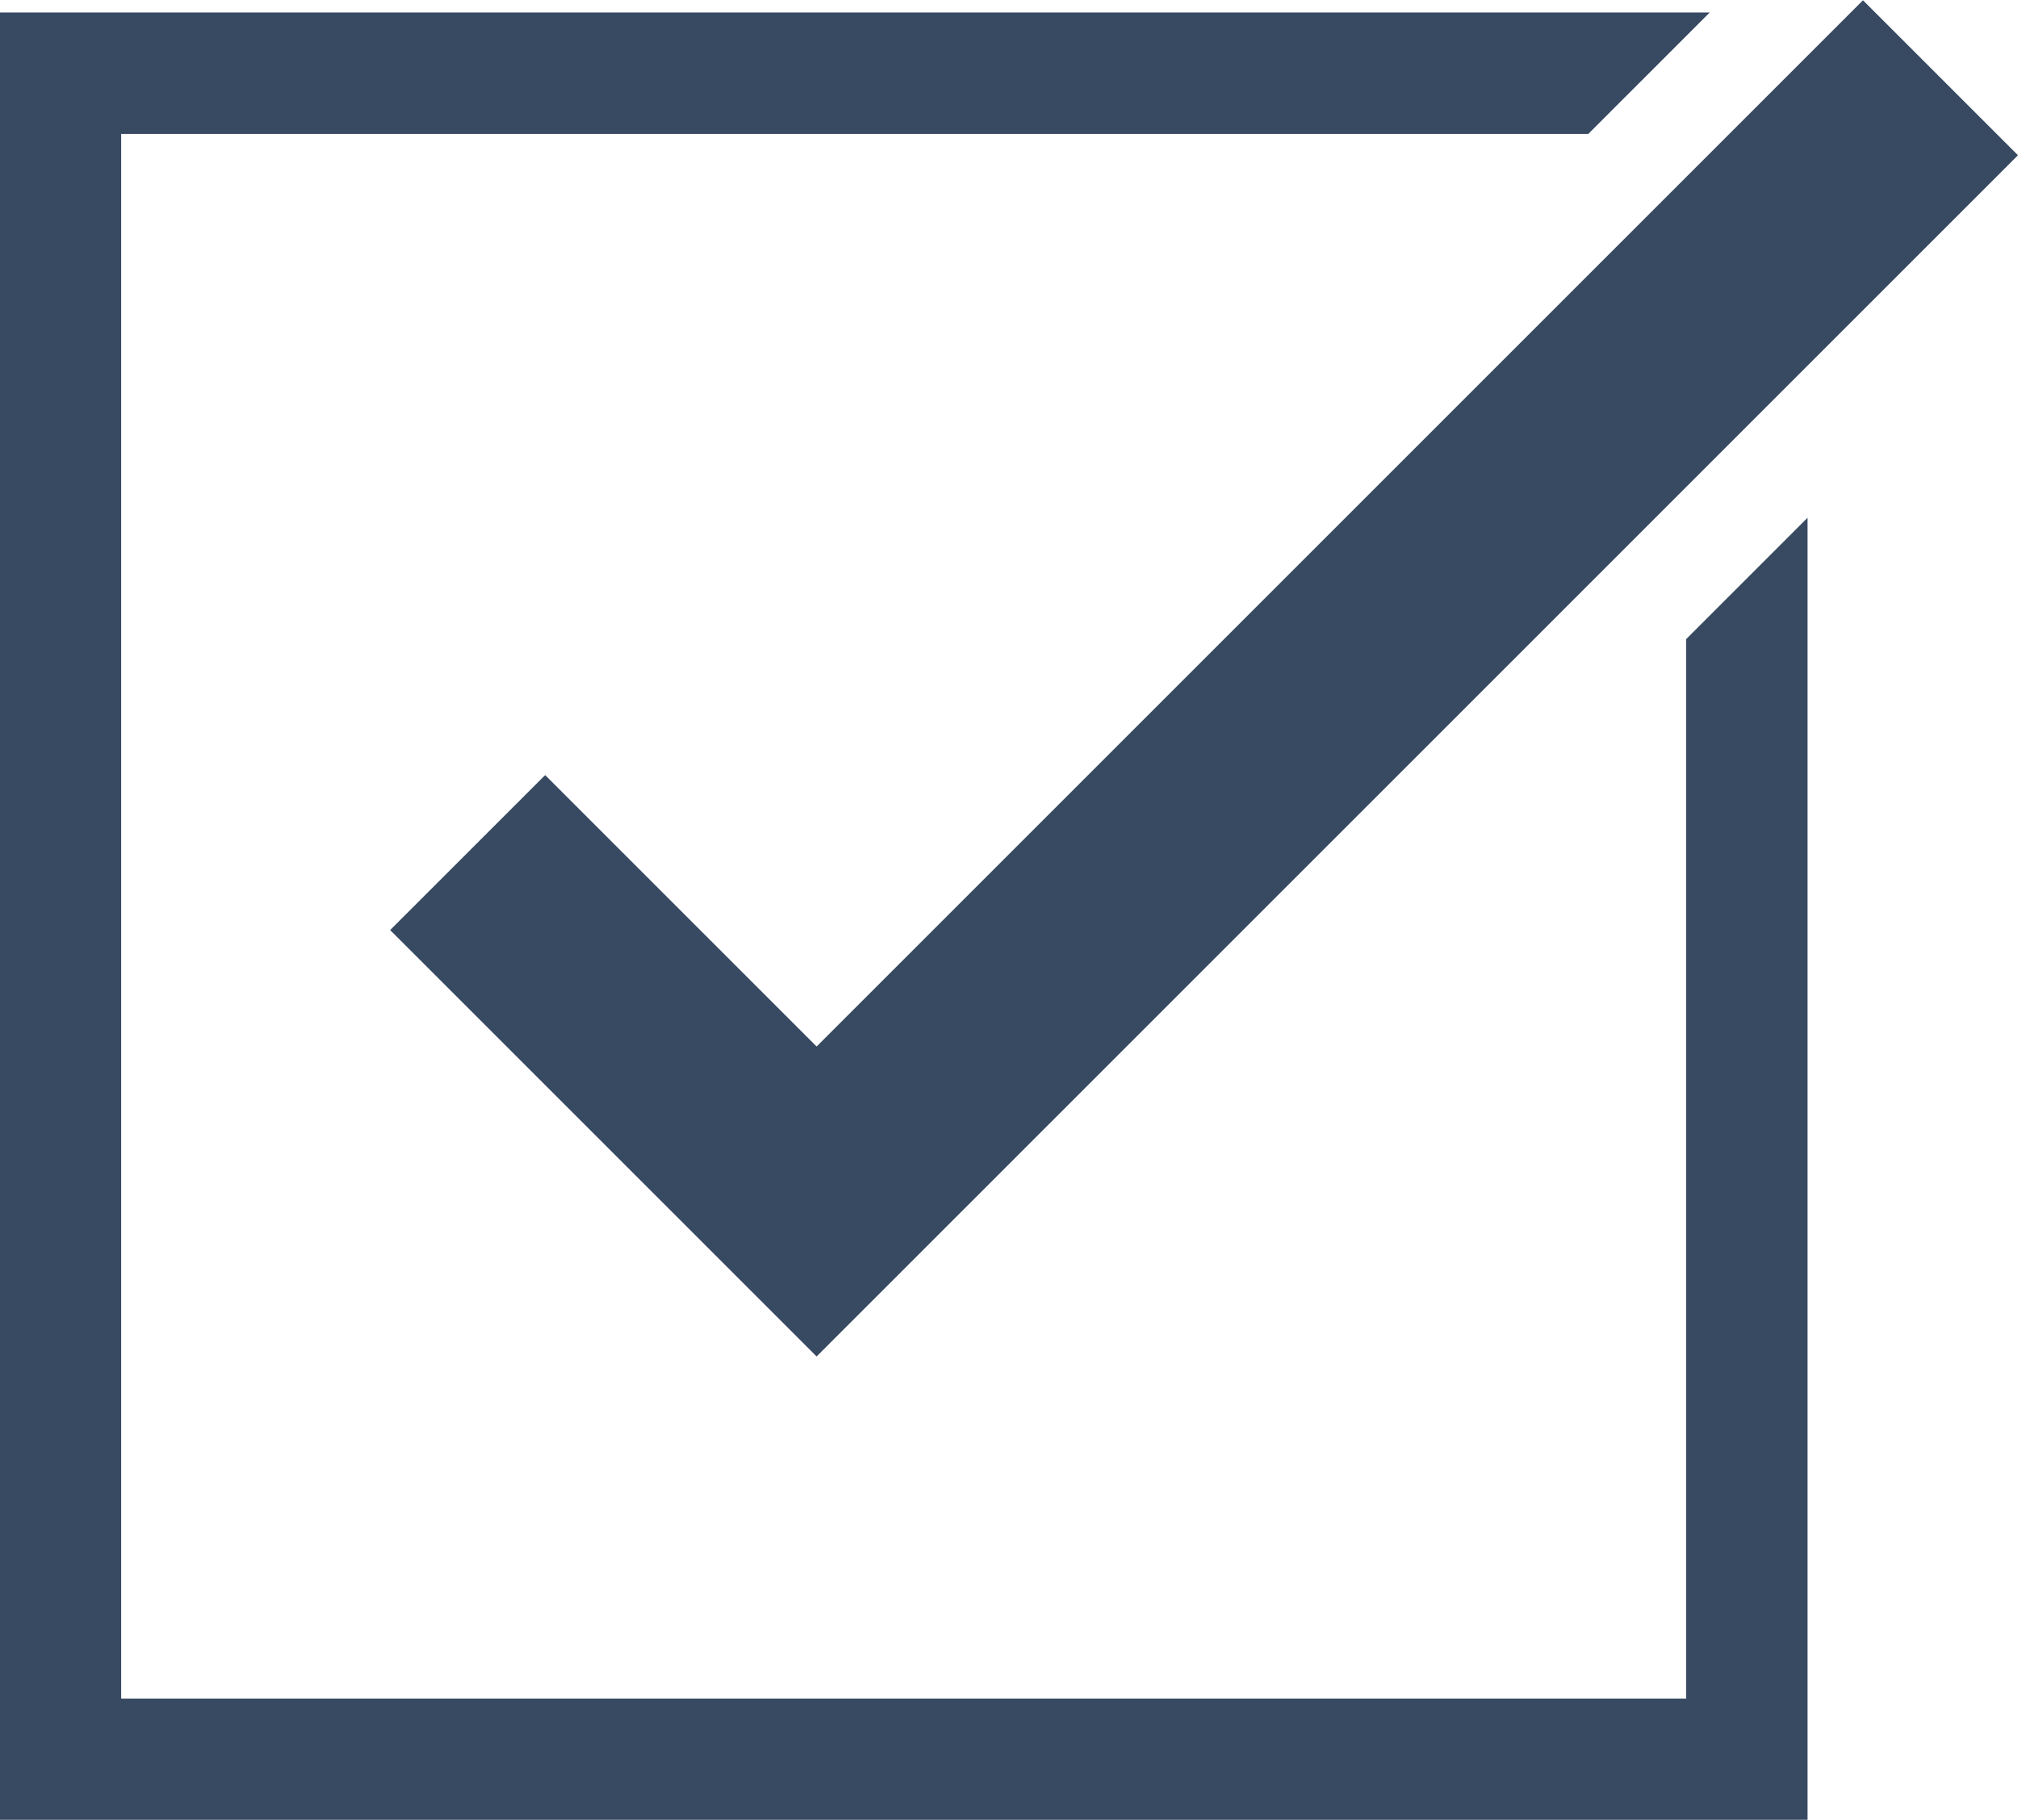<?xml version="1.0" encoding="UTF-8" standalone="no"?><svg xmlns="http://www.w3.org/2000/svg" xmlns:xlink="http://www.w3.org/1999/xlink" fill="#384a62" height="299.7" preserveAspectRatio="xMidYMid meet" version="1" viewBox="101.2 99.1 332.3 299.7" width="332.3" zoomAndPan="magnify"><g id="change1_1"><path d="M 235.668 322.496 L 165.445 252.273 L 190.969 226.75 L 235.668 271.449 L 407.973 99.145 L 433.496 124.668 L 235.668 322.496" fill="inherit"/><path d="M 378.848 204.363 L 378.848 378.848 L 121.152 378.848 L 121.152 121.152 L 362.746 121.152 L 382.746 101.152 L 101.152 101.152 L 101.152 398.848 L 398.848 398.848 L 398.848 184.363 L 378.848 204.363" fill="inherit"/></g></svg>